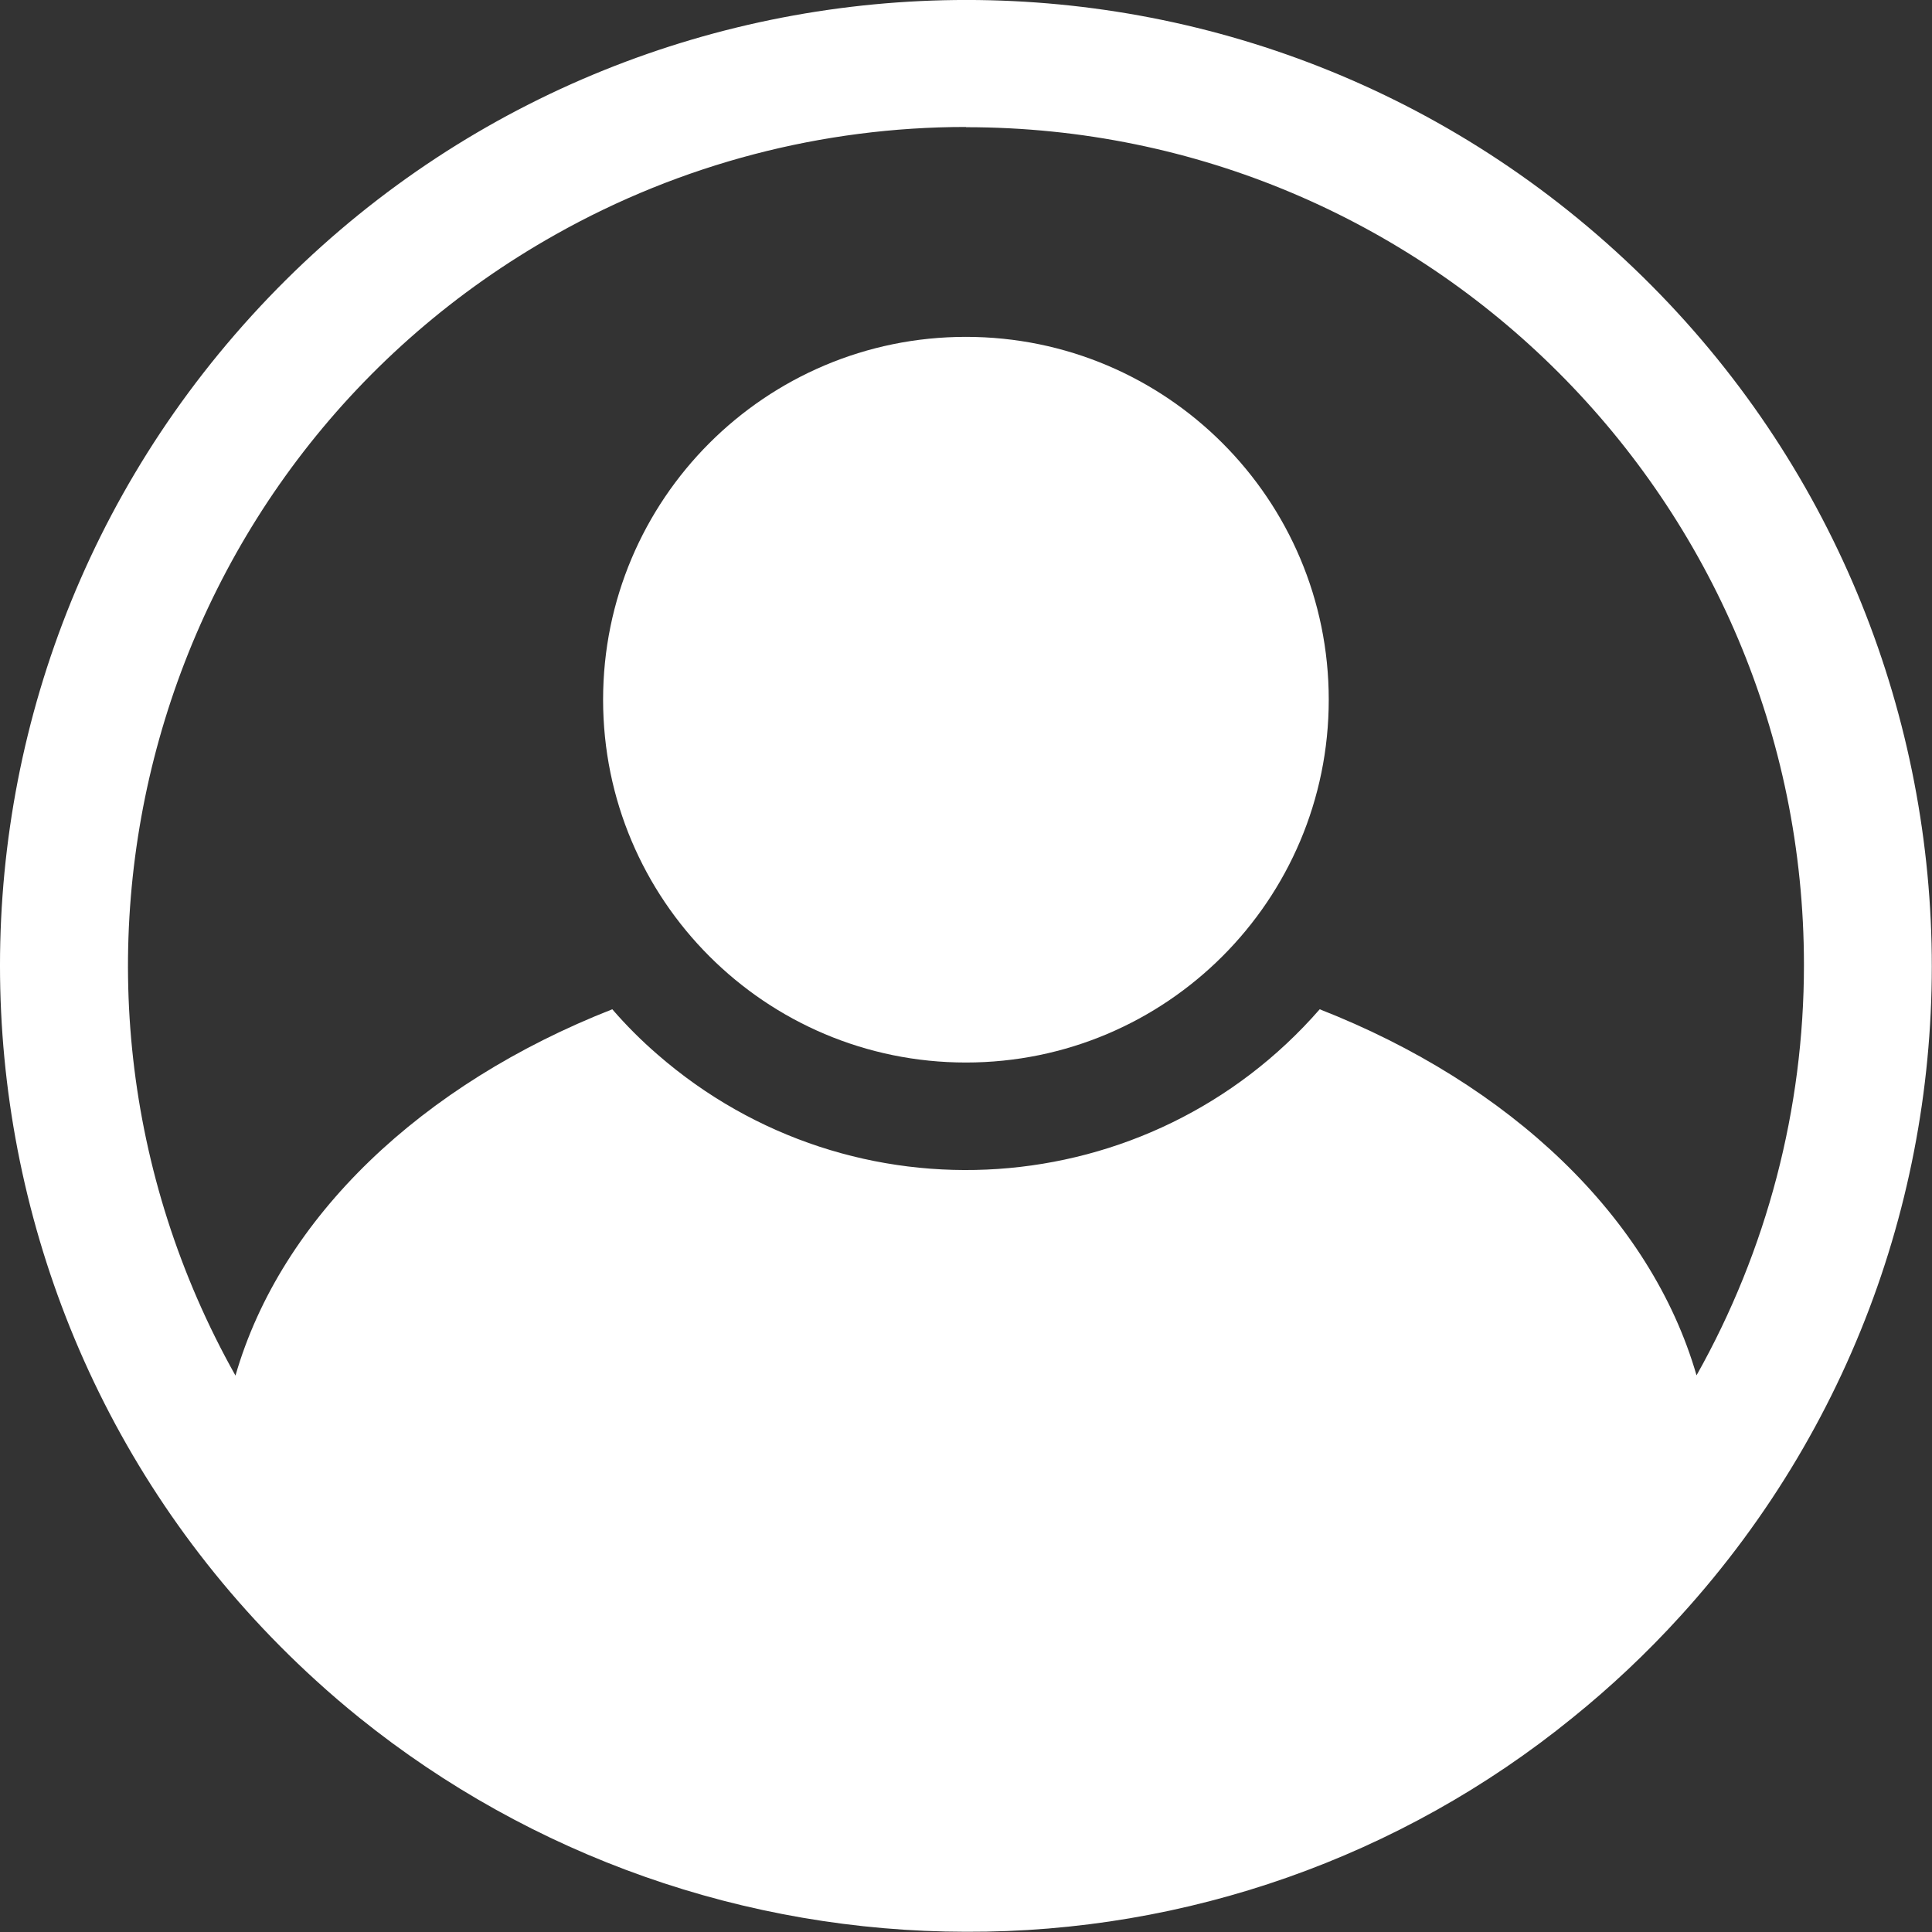 <svg xmlns="http://www.w3.org/2000/svg" width="25" height="25" viewBox="0 0 25 25" fill="none">
  <rect x="0" y="0" width="25" height="25" fill="#333333" stroke="none"/>
  <path d="M4.651 22.228C6.875 24.019 9.644 24.994 12.499 24.997C15.354 25.008 18.125 24.033 20.341 22.234C20.841 21.831 21.311 21.389 21.745 20.911C26.39 15.804 26.015 7.898 20.908 3.252C15.804 -1.393 7.898 -1.017 3.253 4.089C-1.393 9.196 -1.017 17.102 4.09 21.747C4.273 21.914 4.459 22.073 4.651 22.228ZM12.502 1.646C18.49 1.646 23.343 6.499 23.343 12.488C23.343 14.347 22.865 16.176 21.953 17.797C21.361 15.748 19.54 14.025 17.077 13.06C14.873 15.587 11.037 15.848 8.507 13.644C8.298 13.463 8.104 13.269 7.923 13.06C5.46 14.027 3.639 15.748 3.047 17.8C0.114 12.576 1.971 5.966 7.192 3.033C8.813 2.121 10.642 1.643 12.499 1.643L12.502 1.646Z" fill="white"/>
  <path d="M12.499 13.749C15.092 13.749 17.194 11.647 17.194 9.054C17.194 6.461 15.092 4.359 12.499 4.359C9.906 4.359 7.804 6.461 7.804 9.054C7.804 11.647 9.906 13.749 12.499 13.749Z" fill="white"/>
</svg>